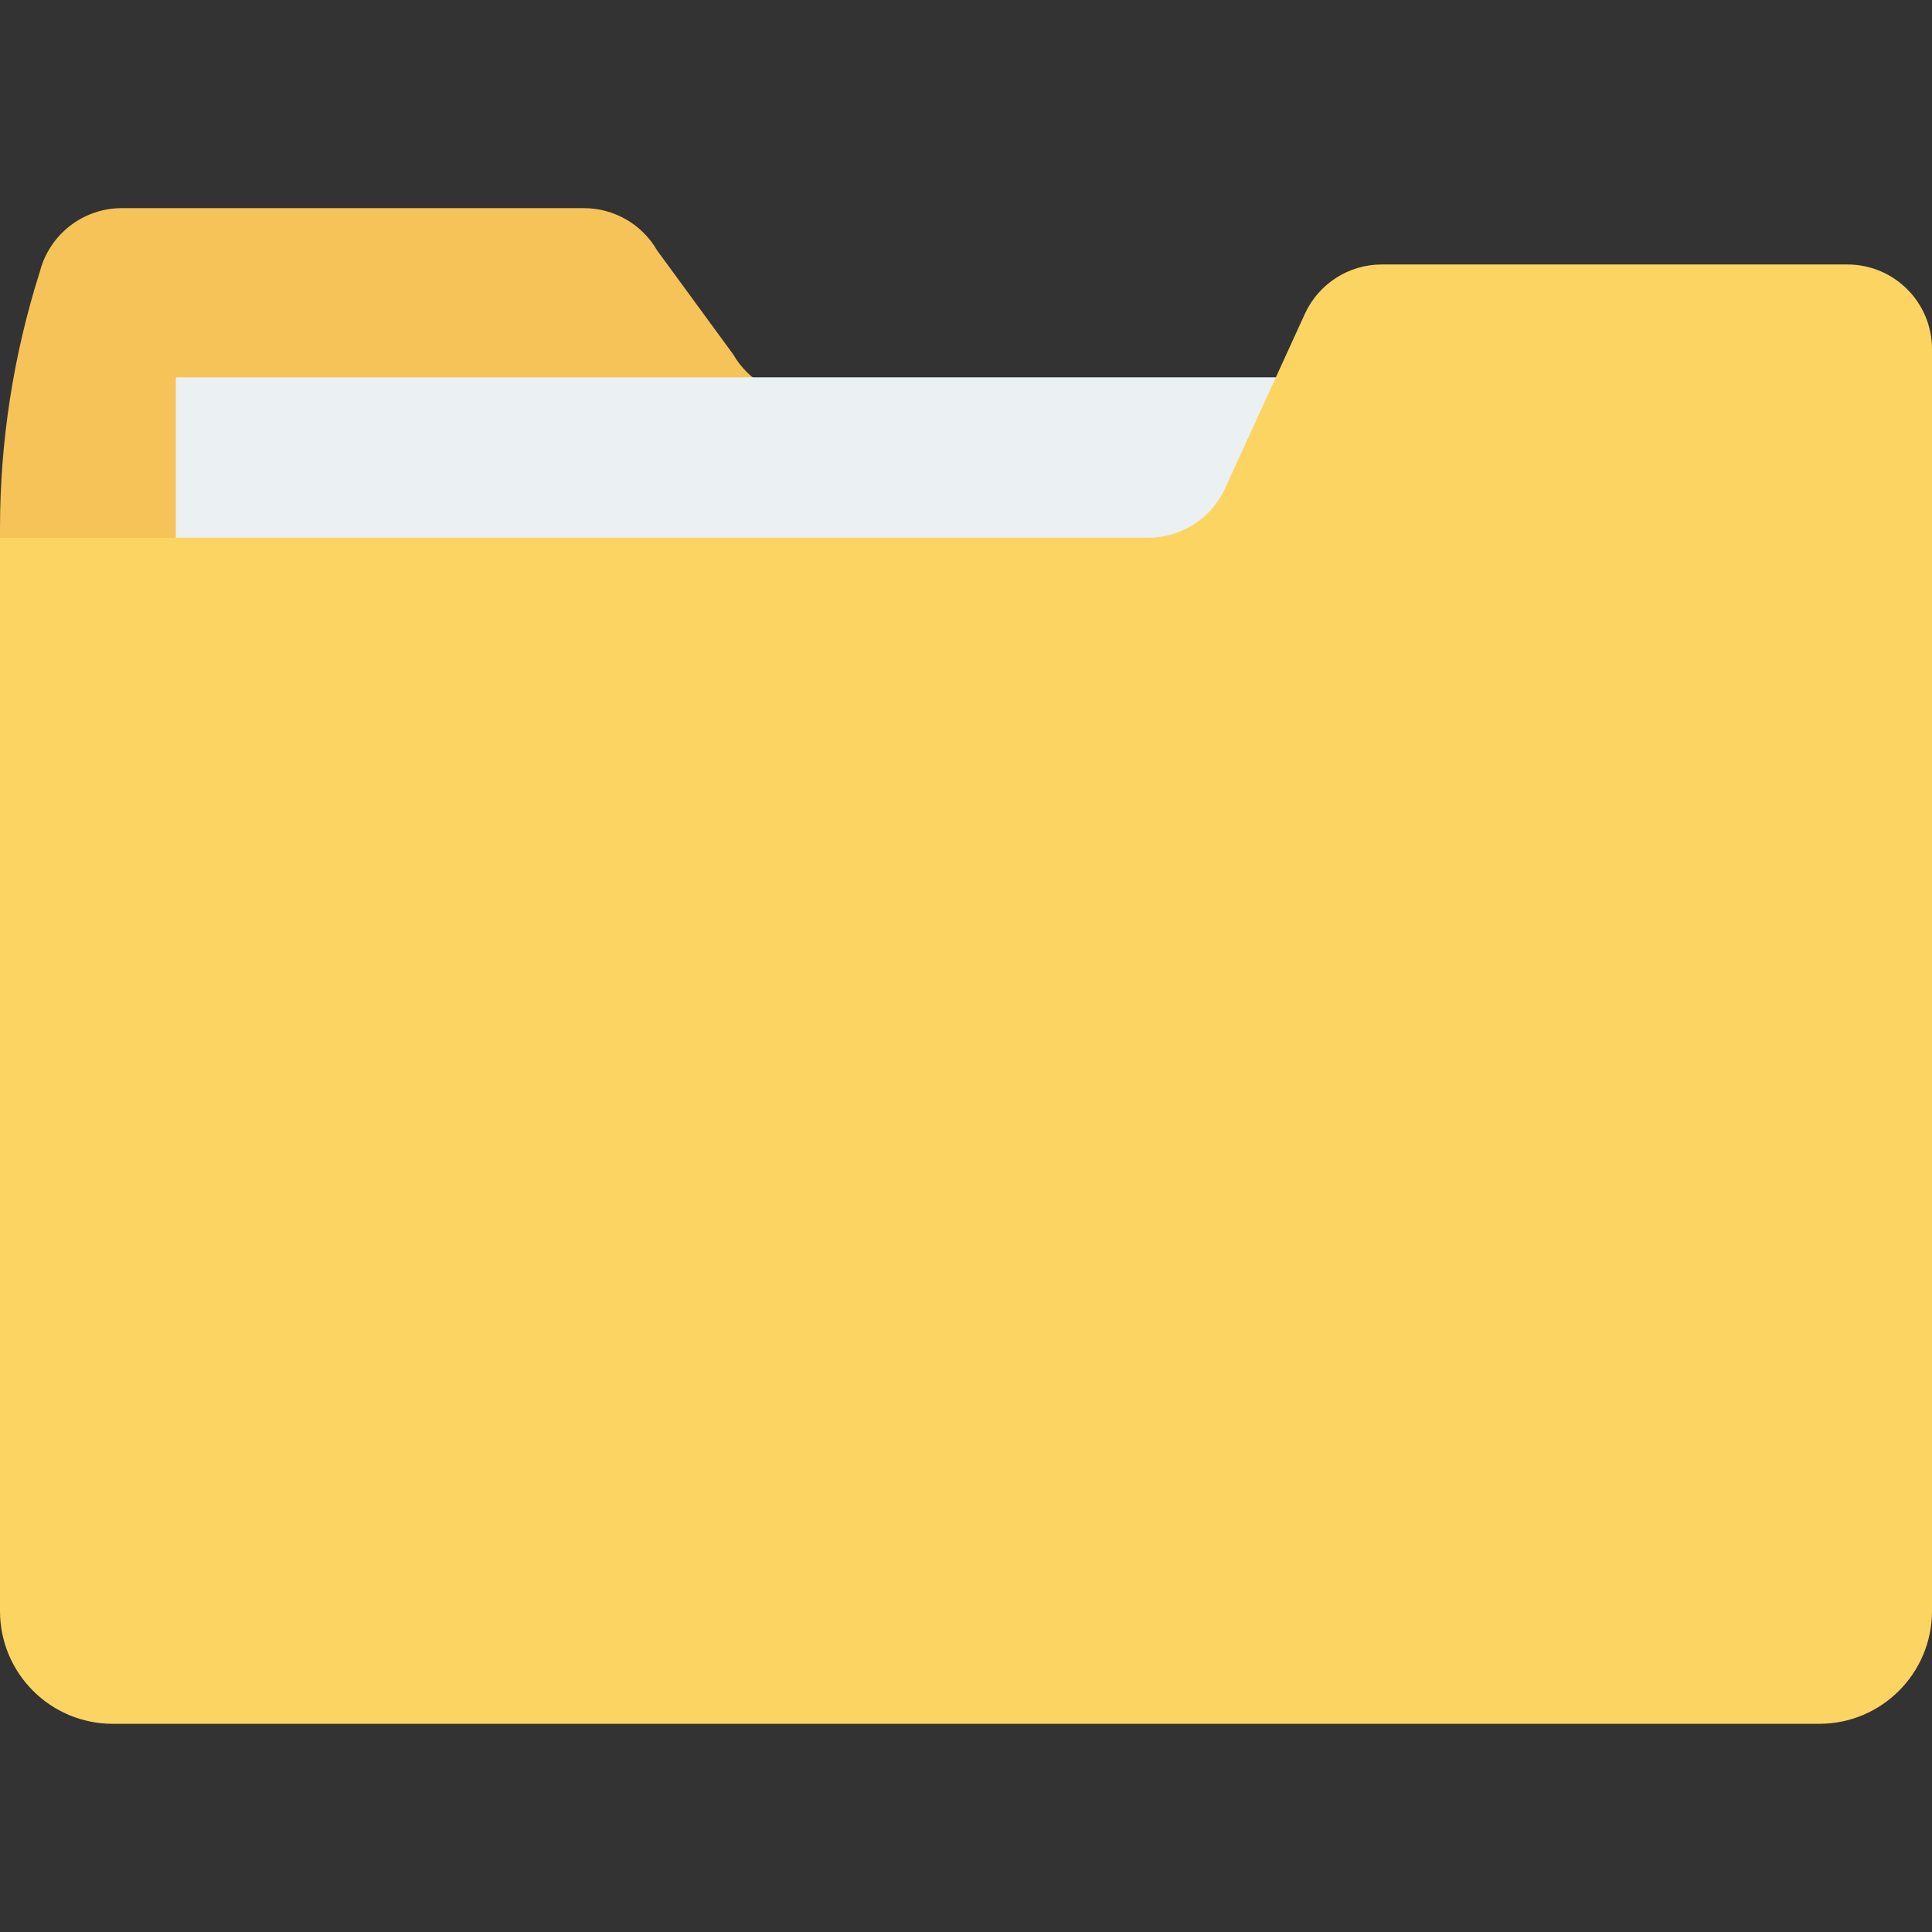 <?xml version="1.0" encoding="UTF-8"?> <svg xmlns="http://www.w3.org/2000/svg" width="45" height="45" viewBox="0 0 45 45" fill="none"><rect x="0" y="0" width="45" height="45" fill="#333333" stroke="none"/><path d="M2.837 4.848H13.599C14.304 4.848 14.955 5.224 15.307 5.835L17.078 8.255C17.43 8.865 18.081 9.242 18.786 9.242H45V36.868C45 38.319 43.824 39.496 42.373 39.496H2.627C1.176 39.496 0 38.319 0 36.868V12.306C0 10.276 0.314 8.257 0.93 6.322C1.156 5.454 1.94 4.848 2.837 4.848Z" fill="#F6C358"></path><path d="M38.685 8.789H4.095V23.401H38.685V8.789Z" fill="#EBF0F3"></path><path d="M43.03 6.16H32.184C31.413 6.16 30.713 6.61 30.392 7.312L28.536 11.373C28.216 12.075 27.515 12.525 26.744 12.525H0V37.524C0 38.975 1.176 40.151 2.627 40.151H42.373C43.824 40.151 45 38.975 45 37.524V8.131C45 7.042 44.118 6.16 43.03 6.16Z" fill="#FCD462"></path></svg> 